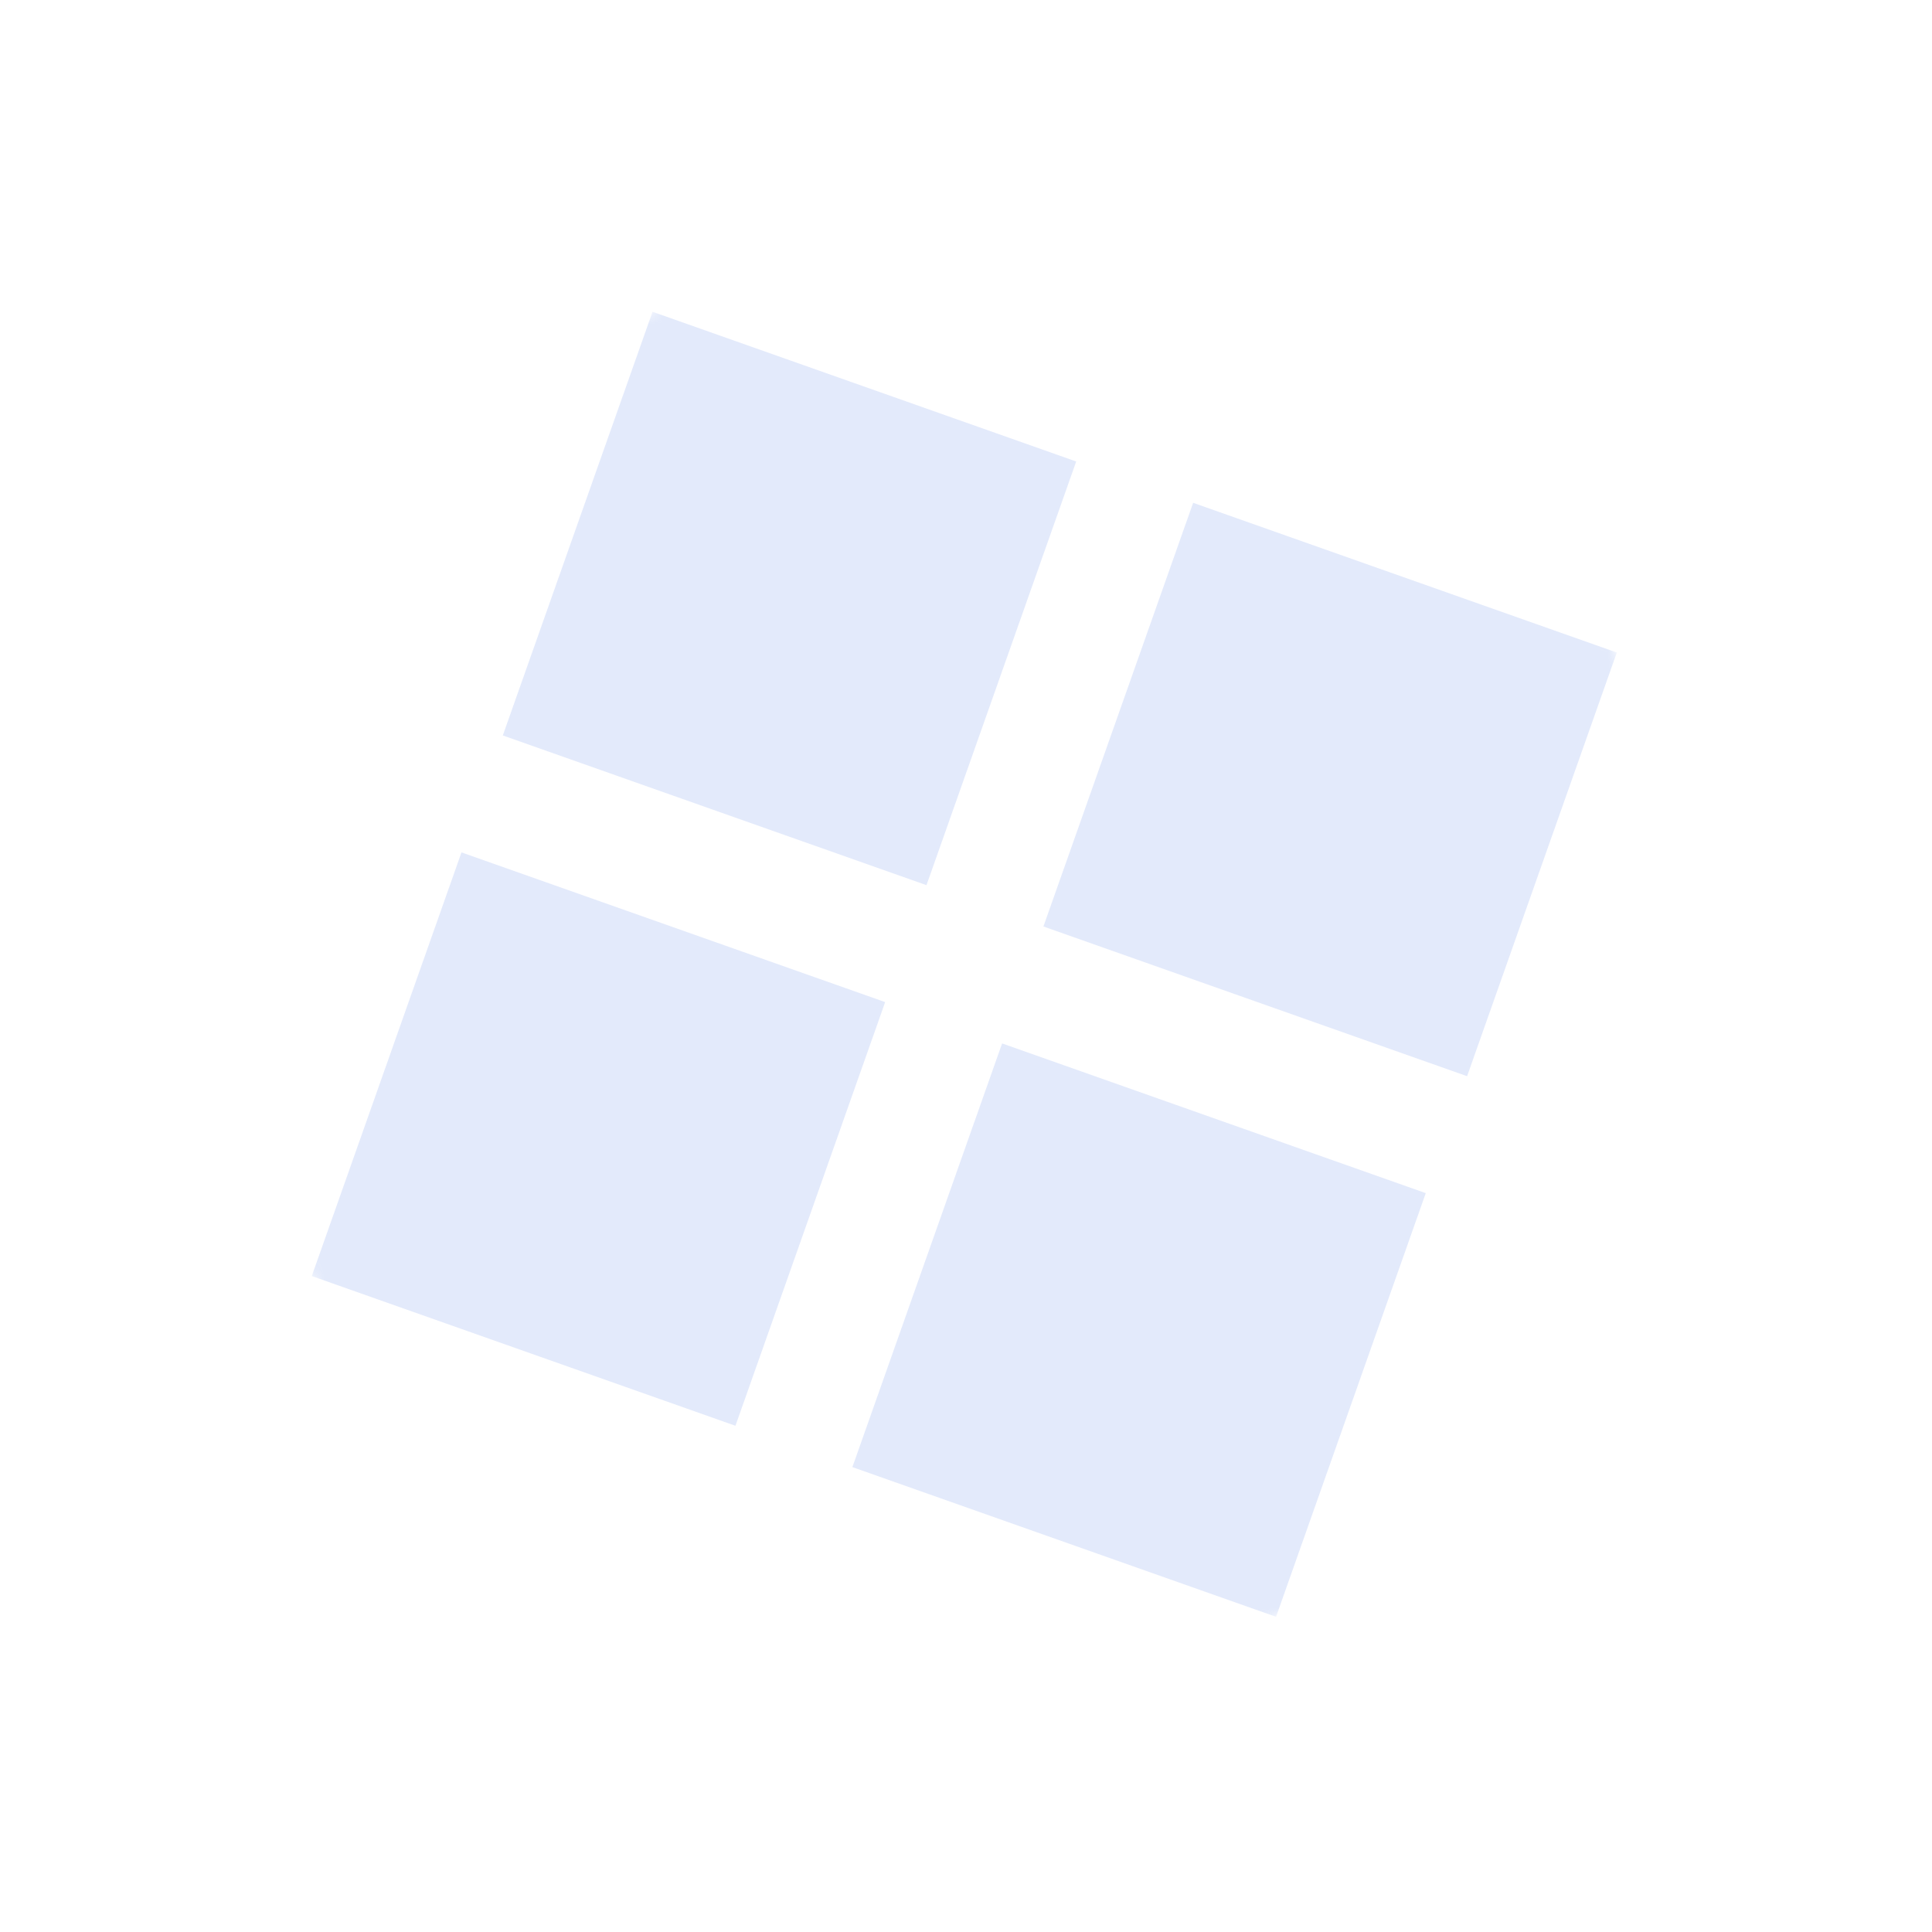 <svg width="194" height="194" viewBox="0 0 194 194" fill="none" xmlns="http://www.w3.org/2000/svg">
<mask id="mask0_1517_1439" style="mask-type:luminance" maskUnits="userSpaceOnUse" x="0" y="0" width="194" height="194">
<path d="M131.045 0L0 62.612L62.612 193.657L193.656 131.045L131.045 0Z" fill="white"/>
</mask>
<g mask="url(#mask0_1517_1439)">
<path d="M147.317 108.065L104.774 93.032L119.808 50.489L162.35 65.523L147.317 108.065ZM73.849 143.168L31.306 128.135L46.339 85.592L88.882 100.625L73.849 143.168ZM128.134 162.351L85.591 147.318L100.625 104.775L143.167 119.808L128.134 162.351ZM93.032 88.883L50.489 73.849L65.522 31.306L108.065 46.34L93.032 88.883Z" fill="#7599EB" fill-opacity="0.2"/>
</g>
</svg>
